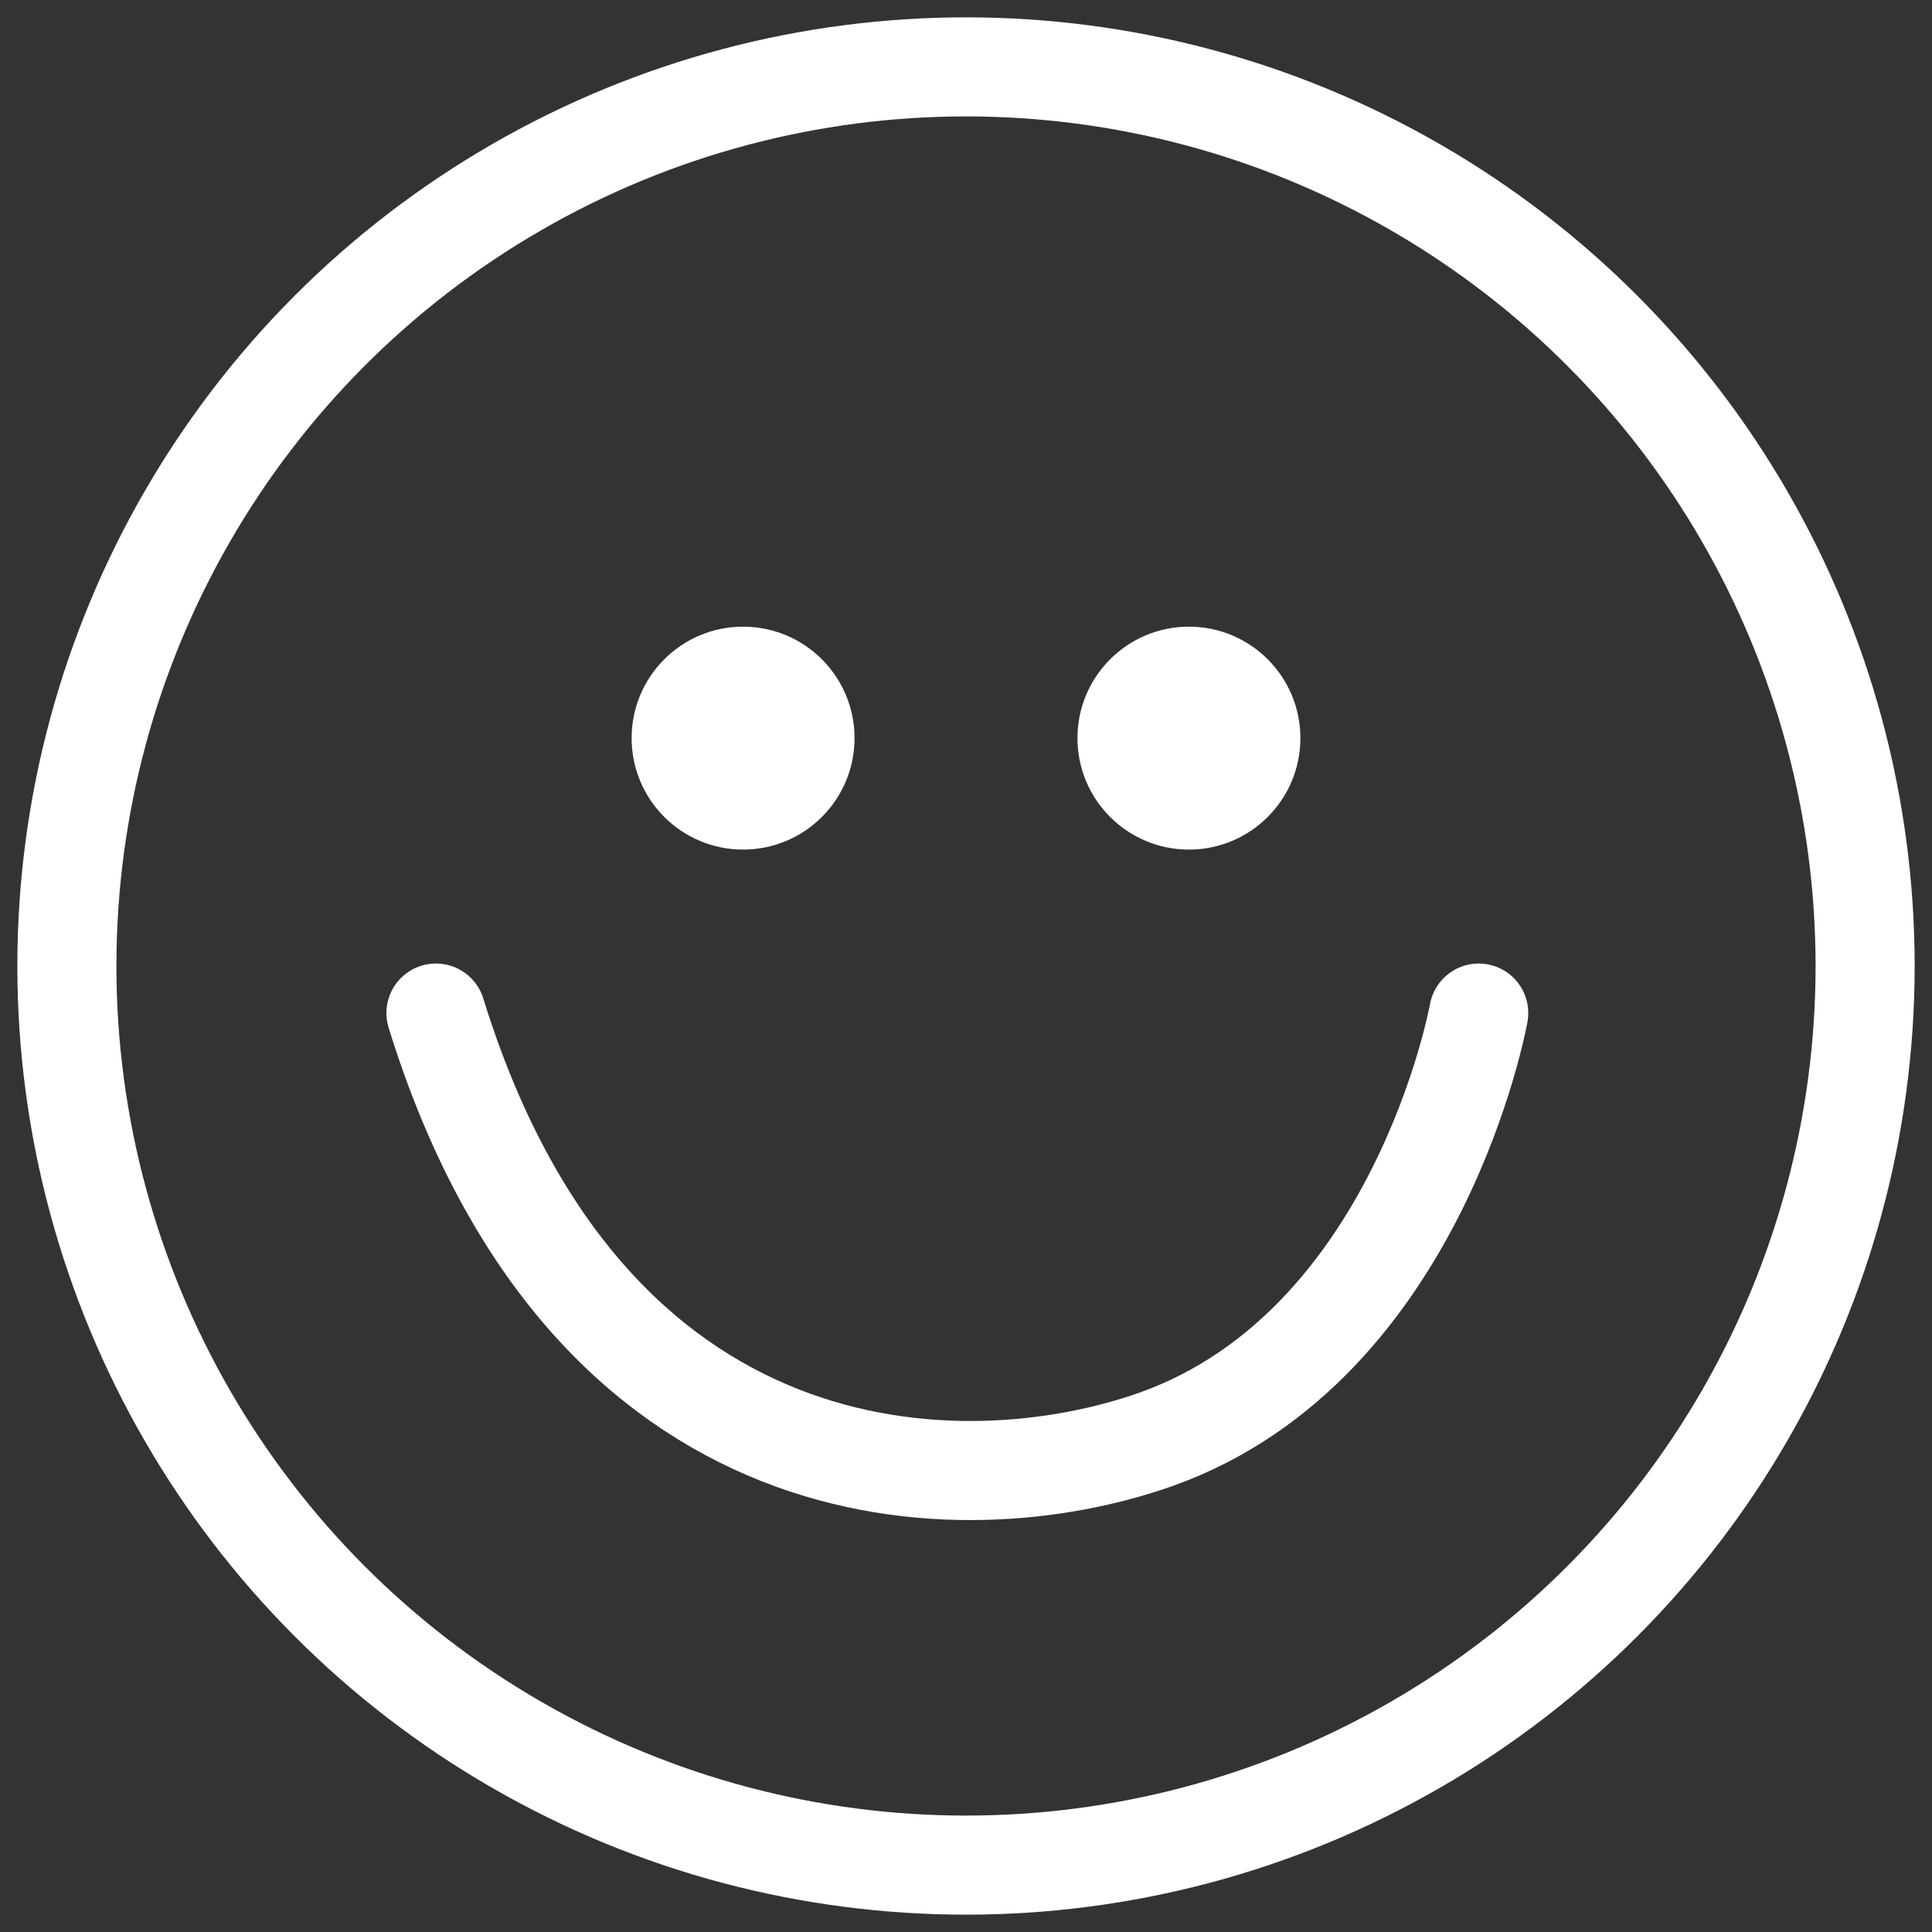 <?xml version="1.0" encoding="utf-8"?>
<!-- Generator: Adobe Illustrator 23.0.0, SVG Export Plug-In . SVG Version: 6.00 Build 0)  -->
<svg version="1.1" xmlns="http://www.w3.org/2000/svg" xmlns:xlink="http://www.w3.org/1999/xlink" x="0px" y="0px"
	 viewBox="0 0 78 78" style="enable-background:new 0 0 78 78;" xml:space="preserve">
<rect x="0" y="0" width="78" height="78" fill="#333333" stroke="none"/>
<style type="text/css">
	.st0{display:none;}
	.st1{display:inline;fill:#1D1D1B;}
	.st2{fill:none;stroke:#FFFFFF;stroke-width:4;stroke-miterlimit:10;}
	.st3{fill:#FFFFFF;}
	.st4{fill:none;stroke:#FFFFFF;stroke-width:4;stroke-linecap:round;stroke-miterlimit:10;}
</style>
<g id="Layer_1" class="st0">
	<title>smilyikon</title>
	<path class="st1" d="M60.2,39.1c-1.6-0.2-3.2,0.9-3.4,2.5c0,0,0,0,0,0c-1.5,9.8-10.7,16.6-20.5,15c-7.8-1.2-13.9-7.3-15-15
		c-0.2-1.6-1.8-2.8-3.4-2.5c-1.6,0.2-2.8,1.8-2.5,3.4c2,13.1,14.2,22.1,27.3,20.1C53,61,61.2,52.9,62.7,42.5
		C63,40.8,61.8,39.3,60.2,39.1z M39,0.1c-21.5,0-39,17.5-39,39s17.5,39,39,39s39-17.5,39-39l0,0C78,17.5,60.6,0,39,0.1
		C39.1,0,39,0,39,0.1L39,0.1z M39,70.6c-17.4,0-31.5-14.1-31.5-31.5S21.6,7.6,39,7.6s31.5,14.1,31.5,31.5
		C70.5,56.4,56.4,70.5,39,70.6L39,70.6z M30,34.6c2.5,0,4.5-2,4.5-4.5s-2-4.5-4.5-4.5s-4.5,2-4.5,4.5C25.5,32.5,27.5,34.5,30,34.6
		L30,34.6z M48,34.6c2.5,0,4.5-2,4.5-4.5s-2-4.5-4.5-4.5s-4.5,2-4.5,4.5C43.5,32.5,45.5,34.5,48,34.6L48,34.6z"/>
</g>
<g id="Lager_2">
	<circle class="st2" cx="39" cy="39" r="36.3"/>
	<circle class="st3" cx="30" cy="29.8" r="4.5"/>
	<circle class="st3" cx="48" cy="29.8" r="4.5"/>
	<path class="st4" d="M17.6,40.9c6.1,19.7,21.2,20,29.1,17.2c10.6-3.8,13-17.2,13-17.2"/>
</g>
</svg>
